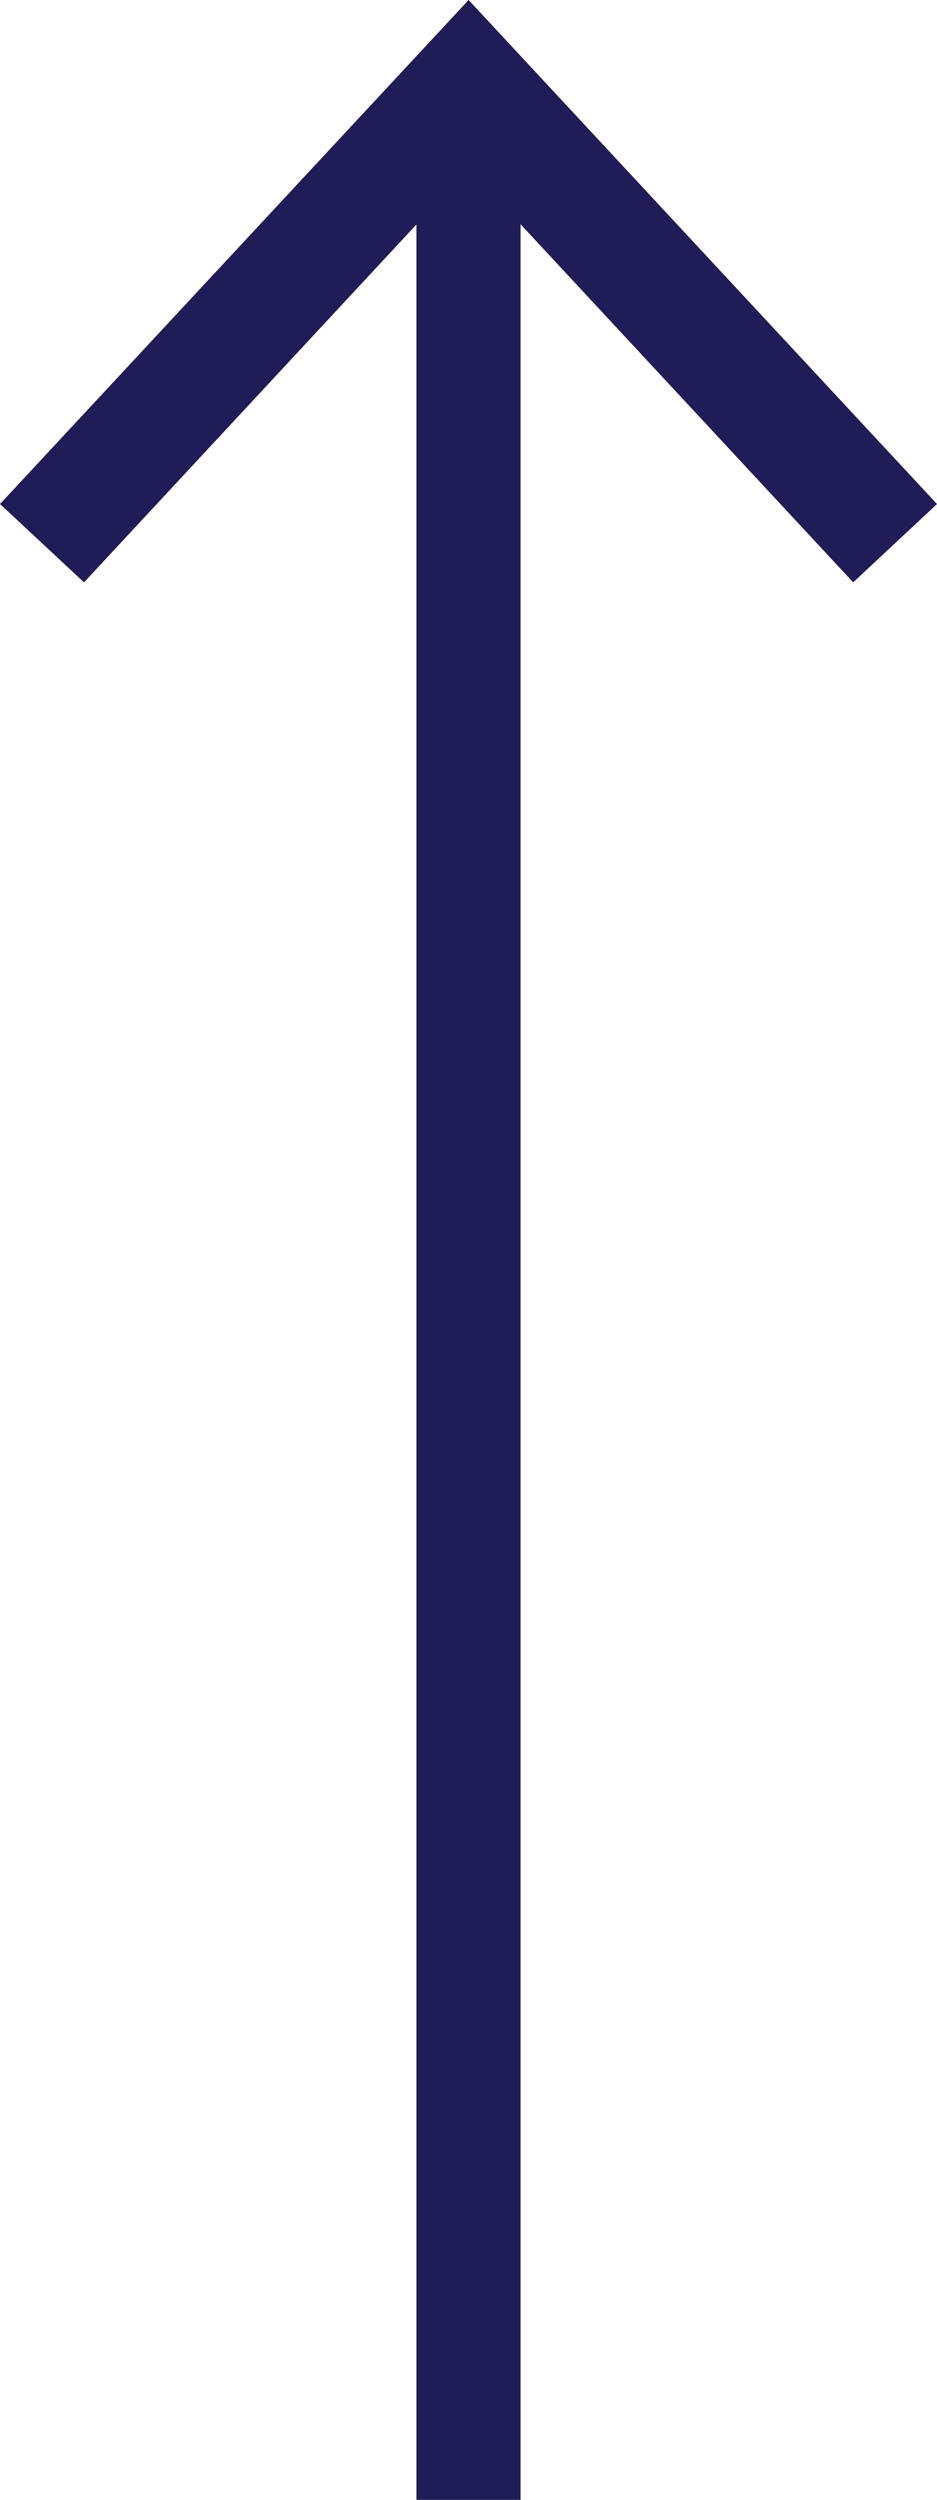 <svg xmlns="http://www.w3.org/2000/svg" width="9" height="24" fill="none" fill-rule="evenodd" xmlns:v="https://vecta.io/nano"><path stroke="#201c57" d="M4.5 24V1"/><path fill="#201c57" d="M4.501 0L0 4.839l.807.752 3.694-3.975 3.694 3.975L9 4.839z"/></svg>